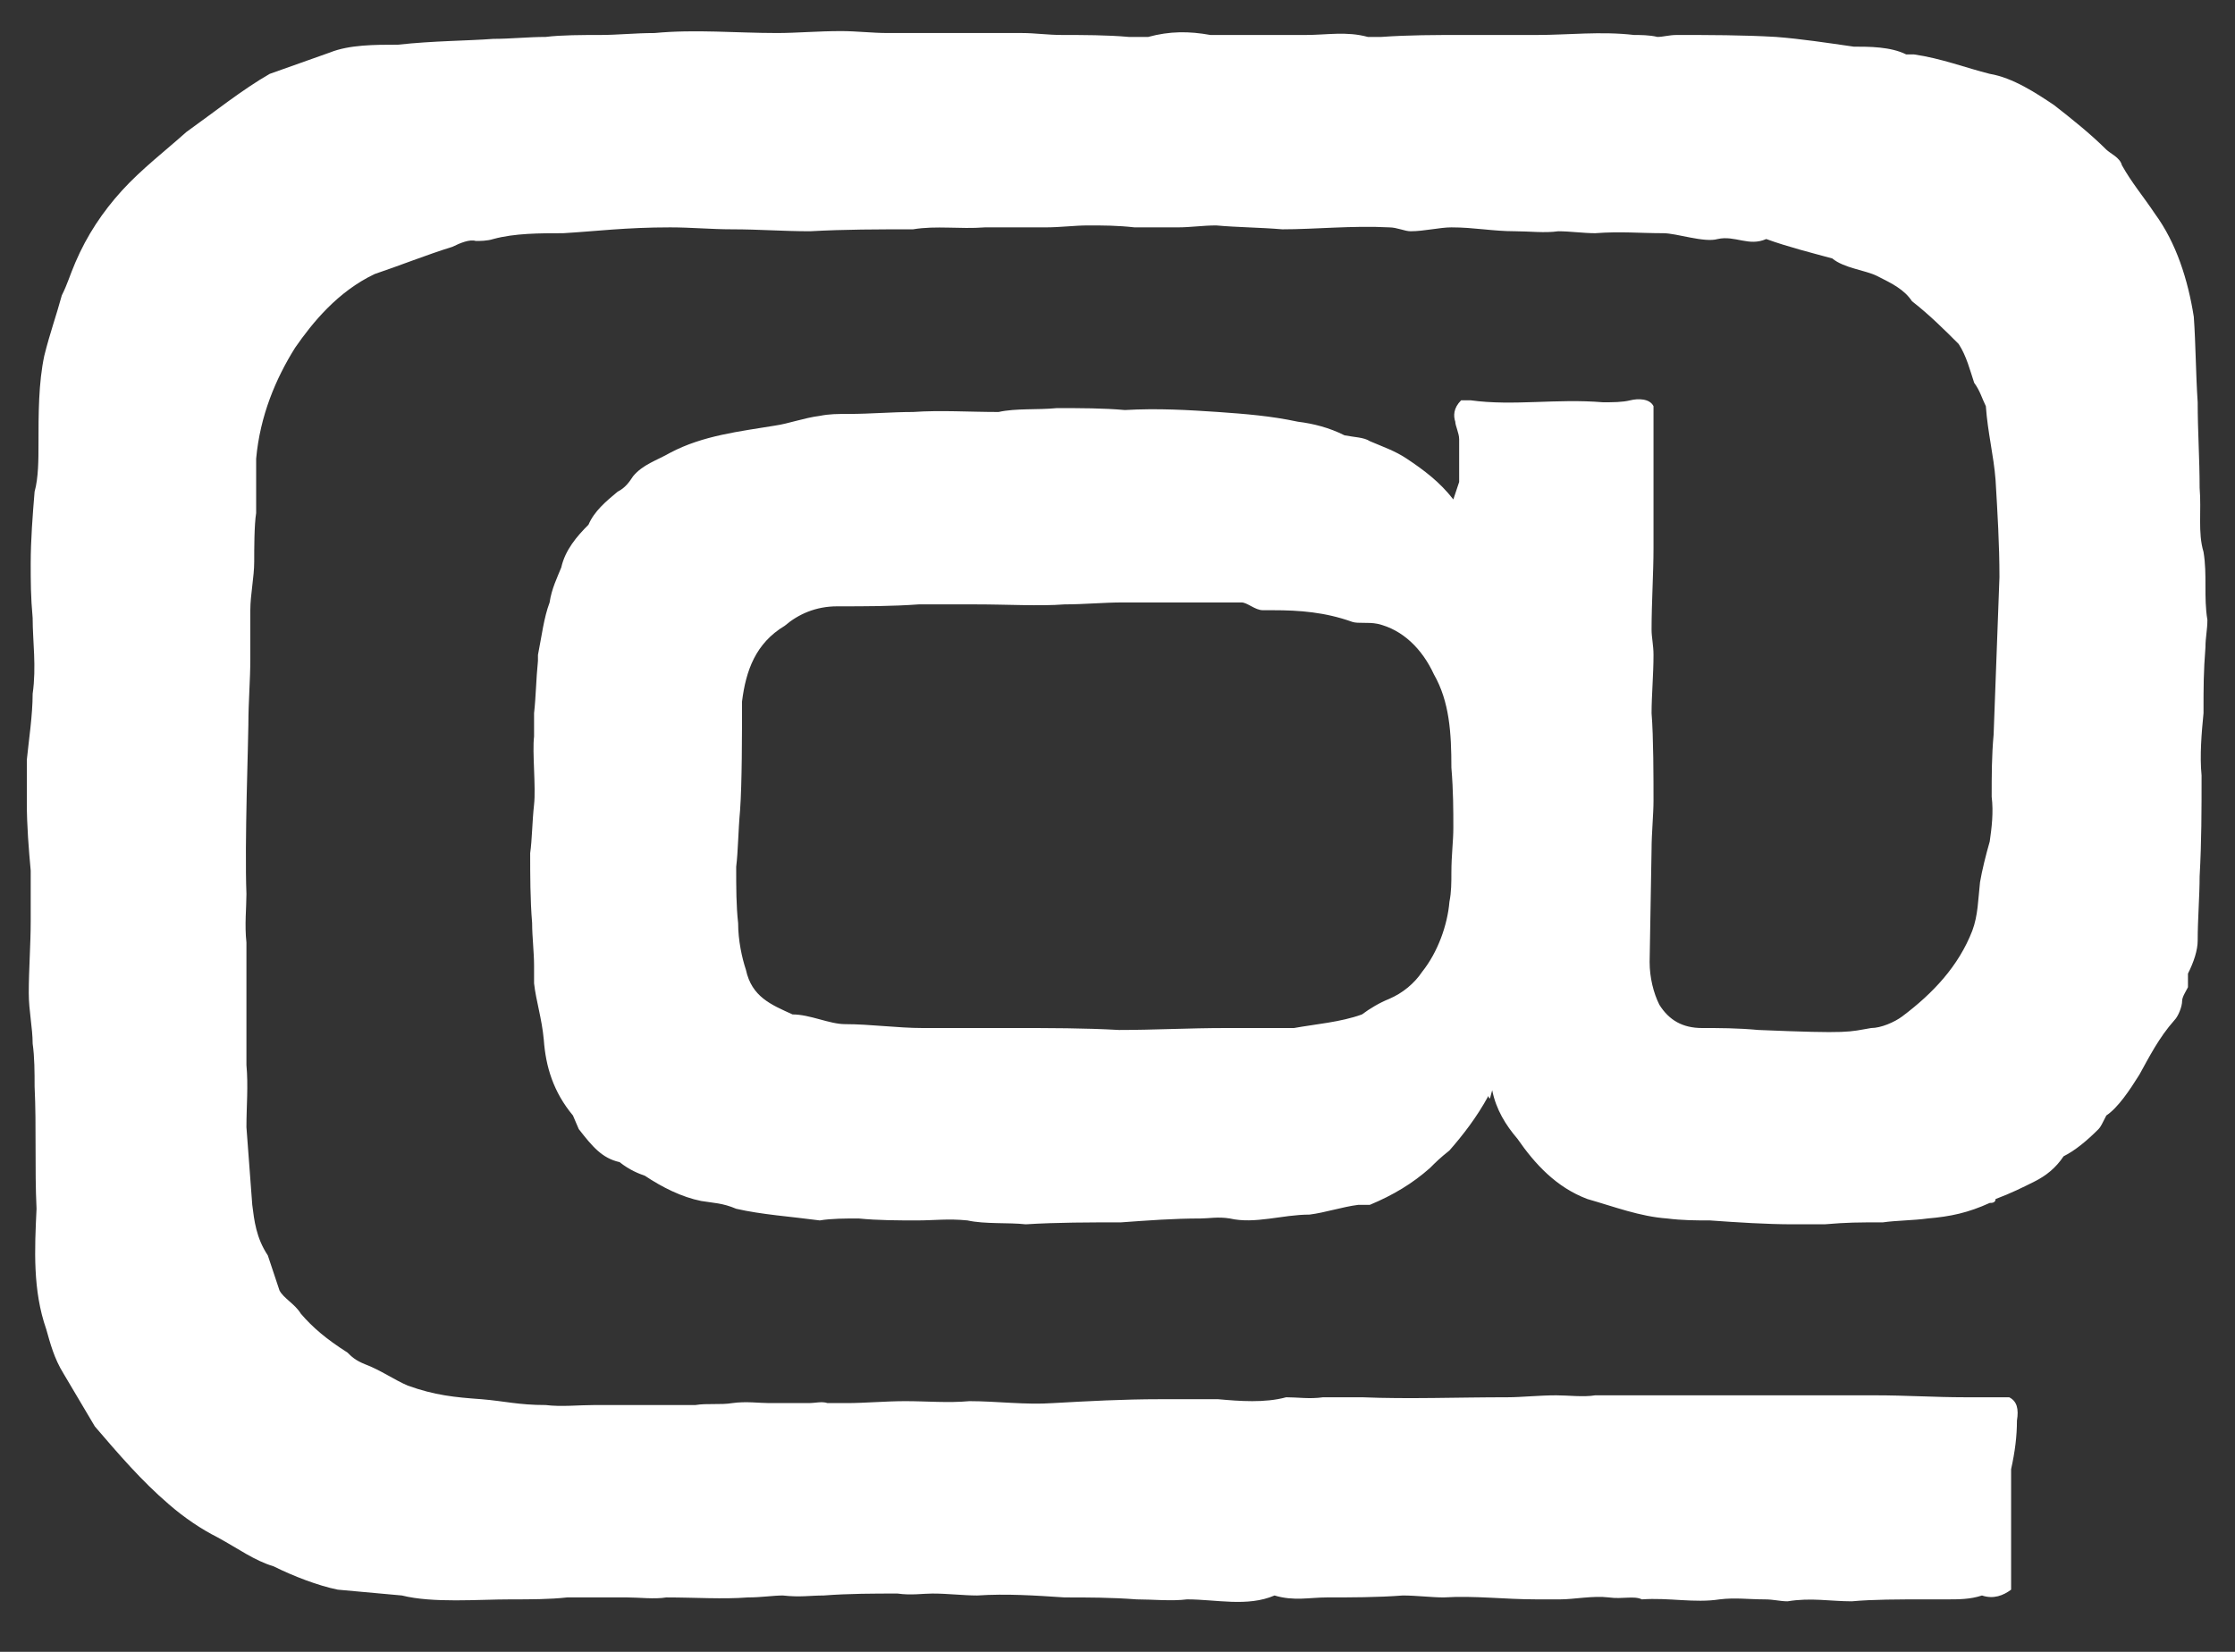 <svg width="46" height="34" viewBox="0 0 46 34" fill="none" xmlns="http://www.w3.org/2000/svg">
<rect x="0" y="0" width="46" height="34" fill="#333333" stroke="none"/>
<path d="M45.352 11.36C45.432 11.84 45.352 12.28 45.432 12.76C45.432 12.96 45.392 13.12 45.392 13.32C45.352 13.84 45.352 14.12 45.352 14.68C45.312 15.08 45.272 15.56 45.312 15.96C45.312 16.68 45.312 17.32 45.272 18.04C45.272 18.44 45.232 18.92 45.232 19.36C45.232 19.56 45.152 19.8 45.032 20.04V20.32C44.992 20.4 44.912 20.52 44.912 20.6C44.912 20.72 44.832 20.92 44.752 21C44.432 21.36 44.232 21.76 44.032 22.12C43.832 22.44 43.592 22.8 43.352 22.96C43.272 23.12 43.232 23.2 43.192 23.24C42.952 23.48 42.712 23.68 42.472 23.8C42.312 24.04 42.112 24.2 41.872 24.32C41.632 24.44 41.392 24.56 41.072 24.68C41.072 24.76 40.992 24.76 40.952 24.76C40.512 24.96 40.152 25.04 39.672 25.08C39.392 25.12 39.032 25.12 38.752 25.16C38.232 25.16 38.032 25.16 37.552 25.2H36.912C36.352 25.2 35.752 25.16 35.192 25.12C34.912 25.12 34.632 25.12 34.312 25.08C33.752 25.04 33.232 24.84 32.672 24.68C32.032 24.44 31.592 23.96 31.232 23.44C30.992 23.16 30.792 22.84 30.712 22.44C30.672 22.56 30.672 22.68 30.632 22.56C30.392 23 30.112 23.36 29.832 23.68C29.632 23.84 29.552 23.92 29.432 24.04C29.072 24.36 28.672 24.6 28.192 24.8H27.952C27.632 24.84 27.272 24.96 26.952 25C26.392 25 25.832 25.2 25.312 25.08C25.072 25.04 24.872 25.08 24.712 25.08C24.152 25.08 23.632 25.12 23.072 25.16C22.432 25.16 21.752 25.16 21.112 25.2C20.752 25.16 20.272 25.2 19.912 25.12C19.512 25.08 19.232 25.12 18.872 25.12C18.512 25.12 18.072 25.12 17.672 25.08C17.392 25.08 17.112 25.08 16.872 25.12C16.272 25.04 15.672 25 15.152 24.88C14.872 24.76 14.672 24.76 14.432 24.72C14.032 24.64 13.632 24.44 13.272 24.2C13.152 24.16 12.952 24.08 12.752 23.92C12.392 23.84 12.192 23.6 11.912 23.24L11.792 22.96C11.392 22.48 11.232 21.96 11.192 21.4C11.152 20.96 11.032 20.6 10.992 20.24V19.88C10.992 19.6 10.952 19.28 10.952 19C10.912 18.52 10.912 18 10.912 17.56C10.952 17.28 10.952 16.92 10.992 16.56C11.032 16.2 10.952 15.48 10.992 15.16V14.68C11.032 14.32 11.032 14 11.072 13.6V13.48C11.152 13.08 11.192 12.72 11.312 12.4C11.352 12.12 11.472 11.88 11.552 11.68C11.632 11.32 11.872 11.04 12.112 10.8C12.232 10.52 12.472 10.32 12.712 10.12C12.872 10.04 12.952 9.92 13.032 9.8C13.232 9.56 13.512 9.48 13.792 9.32C14.472 8.96 15.232 8.88 15.952 8.76C16.232 8.72 16.552 8.6 16.872 8.56C17.072 8.52 17.232 8.52 17.472 8.52C17.912 8.52 18.352 8.48 18.792 8.48C19.352 8.44 19.952 8.48 20.552 8.48C20.912 8.4 21.352 8.44 21.752 8.4C22.232 8.4 22.712 8.4 23.152 8.44C23.832 8.4 24.472 8.44 25.072 8.48C25.632 8.52 26.152 8.56 26.712 8.68C27.032 8.72 27.352 8.8 27.672 8.96C27.872 9 28.072 9 28.192 9.08C28.472 9.2 28.712 9.28 28.952 9.44C29.312 9.68 29.632 9.92 29.912 10.28L30.032 9.92V9.04C30.032 8.92 29.952 8.76 29.952 8.68C29.912 8.56 29.912 8.4 30.072 8.24H30.272C31.152 8.36 32.032 8.2 32.992 8.28C33.192 8.28 33.392 8.28 33.552 8.24C33.712 8.2 33.952 8.2 34.032 8.36V9.52C34.032 10.12 34.032 10.68 34.032 11.28C34.032 11.8 33.992 12.4 33.992 12.96C33.992 13.12 34.032 13.28 34.032 13.48C34.032 13.88 33.992 14.32 33.992 14.68C34.032 15.16 34.032 16.04 34.032 16.48C34.032 16.76 33.992 17.16 33.992 17.48L33.952 19.8C33.952 20.12 34.032 20.44 34.152 20.68C34.352 21 34.632 21.16 35.032 21.16C35.392 21.16 35.752 21.16 36.192 21.2C38.112 21.28 38.032 21.24 38.512 21.16C38.712 21.16 38.992 21.04 39.152 20.92C39.792 20.44 40.312 19.88 40.592 19.16C40.712 18.84 40.712 18.52 40.752 18.16C40.792 17.92 40.872 17.6 40.952 17.32C40.992 17.04 41.032 16.72 40.992 16.4C40.992 15.96 40.992 15.56 41.032 15.12L41.152 11.88C41.152 11.2 41.112 10.56 41.072 9.88C41.032 9.36 40.912 8.92 40.872 8.36C40.792 8.2 40.752 8.04 40.632 7.88C40.552 7.64 40.472 7.32 40.312 7.08C40.032 6.8 39.712 6.48 39.352 6.2C39.192 5.96 38.952 5.84 38.632 5.68C38.392 5.56 37.952 5.52 37.712 5.32C37.272 5.2 36.792 5.08 36.352 4.92C35.992 5.08 35.712 4.84 35.352 4.92C35.072 5 34.512 4.8 34.232 4.8C33.752 4.8 33.352 4.76 32.832 4.8C32.592 4.8 32.312 4.76 32.072 4.76C31.792 4.8 31.472 4.76 31.192 4.76C30.712 4.76 30.352 4.68 29.872 4.68C29.632 4.68 29.312 4.76 29.032 4.76C28.912 4.76 28.752 4.68 28.592 4.68C27.832 4.64 27.072 4.72 26.392 4.72C25.912 4.68 25.472 4.68 25.032 4.64C24.752 4.64 24.512 4.68 24.232 4.68H23.352C22.992 4.64 22.712 4.64 22.392 4.64C22.112 4.64 21.832 4.68 21.512 4.68H20.272C19.752 4.72 19.272 4.64 18.792 4.72C18.072 4.72 17.392 4.72 16.672 4.76C16.112 4.76 15.632 4.72 15.072 4.72C14.632 4.72 14.232 4.68 13.792 4.68C12.872 4.68 12.272 4.76 11.592 4.8C11.112 4.8 10.592 4.8 10.152 4.92C10.032 4.96 9.872 4.96 9.792 4.96C9.672 4.92 9.472 5 9.312 5.08C8.792 5.24 8.192 5.48 7.712 5.64C6.952 6 6.432 6.64 6.072 7.16C5.672 7.8 5.352 8.56 5.272 9.44V10.56C5.232 10.8 5.232 11.32 5.232 11.56C5.232 11.88 5.152 12.24 5.152 12.56V13.56C5.152 14 5.112 14.44 5.112 14.92C5.112 15.24 5.032 17.36 5.072 18.4C5.072 18.68 5.032 19.04 5.072 19.4V21.92C5.112 22.36 5.072 22.76 5.072 23.2L5.192 24.8C5.232 25.12 5.272 25.48 5.512 25.84L5.752 26.56C5.832 26.72 6.072 26.84 6.192 27.04C6.432 27.32 6.712 27.56 7.152 27.84C7.232 27.92 7.312 28 7.512 28.08C7.832 28.2 8.112 28.4 8.392 28.52C8.952 28.72 9.352 28.76 9.912 28.8C10.392 28.84 10.672 28.92 11.232 28.92C11.552 28.96 11.912 28.92 12.232 28.92H13.672C13.912 28.92 14.112 28.92 14.312 28.92C14.552 28.88 14.832 28.92 15.072 28.88C15.352 28.84 15.632 28.88 15.832 28.88H16.632C16.792 28.88 16.912 28.84 17.032 28.88H17.432C17.792 28.88 18.232 28.84 18.632 28.84C19.072 28.84 19.512 28.88 19.952 28.84C20.512 28.84 21.112 28.92 21.672 28.88C22.392 28.84 23.112 28.8 23.872 28.8H25.072C25.512 28.84 26.032 28.88 26.472 28.76C26.712 28.76 26.952 28.8 27.232 28.76H28.032C28.992 28.8 29.992 28.76 31.032 28.76C31.312 28.76 31.672 28.72 32.032 28.72C32.272 28.72 32.592 28.76 32.832 28.72H33.472C33.712 28.72 33.912 28.72 34.112 28.72H35.872C36.792 28.72 37.712 28.72 38.592 28.72C39.232 28.72 39.832 28.76 40.432 28.76H41.352C41.512 28.84 41.552 29 41.512 29.24C41.512 29.56 41.472 29.88 41.392 30.24V31.28C41.392 31.68 41.392 32.24 41.392 32.72C41.232 32.84 41.032 32.92 40.792 32.84C40.552 32.92 40.312 32.92 40.072 32.92H39.632C39.072 32.92 38.552 32.92 38.112 32.96C37.672 32.96 37.272 32.88 36.792 32.96C36.632 32.96 36.512 32.92 36.312 32.92C35.992 32.92 35.712 32.88 35.392 32.92C34.872 33 34.352 32.88 33.792 32.92C33.632 32.84 33.392 32.92 33.112 32.88C32.792 32.84 32.392 32.92 32.112 32.92H31.632C30.952 32.92 30.352 32.84 29.712 32.88C29.472 32.88 29.152 32.84 28.872 32.84C28.352 32.88 27.792 32.88 27.312 32.88C26.952 32.88 26.632 32.96 26.232 32.84C25.672 33.08 25.032 32.92 24.432 32.92C24.112 32.96 23.712 32.92 23.392 32.92C22.872 32.88 22.392 32.88 21.912 32.88C21.312 32.84 20.712 32.8 20.112 32.84C19.832 32.84 19.512 32.8 19.192 32.8C18.992 32.8 18.752 32.84 18.472 32.8C17.992 32.8 17.472 32.8 16.952 32.84C16.672 32.84 16.472 32.88 16.112 32.84C15.912 32.84 15.672 32.88 15.392 32.88C14.872 32.92 14.312 32.88 13.712 32.88C13.472 32.92 13.152 32.88 12.912 32.88H11.672C11.312 32.92 10.912 32.92 10.512 32.92C9.832 32.92 8.912 33 8.272 32.84L6.952 32.72C6.552 32.64 6.032 32.44 5.632 32.24C5.232 32.12 4.912 31.88 4.472 31.64C4.152 31.48 3.792 31.24 3.472 30.96C2.912 30.48 2.432 29.92 1.952 29.36L1.312 28.28C1.112 27.96 1.032 27.64 0.952 27.36C0.672 26.56 0.712 25.72 0.752 24.88C0.712 24.04 0.752 23.2 0.712 22.36C0.712 22.08 0.712 21.76 0.672 21.48C0.672 21.16 0.592 20.8 0.592 20.44C0.592 19.96 0.632 19.44 0.632 18.96V17.92C0.592 17.48 0.552 17 0.552 16.52V15.64C0.592 15.24 0.672 14.72 0.672 14.28C0.752 13.72 0.672 13.2 0.672 12.72C0.632 12.28 0.632 11.96 0.632 11.6C0.632 11.12 0.672 10.6 0.712 10.12C0.792 9.84 0.792 9.44 0.792 9.16C0.792 8.52 0.792 7.88 0.912 7.32C1.032 6.84 1.152 6.52 1.272 6.08C1.392 5.84 1.432 5.68 1.552 5.4C1.792 4.84 2.112 4.36 2.512 3.92C2.912 3.48 3.432 3.08 3.832 2.72C4.392 2.32 4.992 1.84 5.552 1.52L6.792 1.08C7.192 0.92 7.712 0.92 8.192 0.92C8.912 0.84 9.632 0.84 10.152 0.8C10.512 0.8 10.872 0.76 11.232 0.76C11.552 0.72 11.992 0.72 12.352 0.72C12.712 0.72 13.072 0.68 13.472 0.68C14.312 0.6 15.152 0.68 15.992 0.68C16.392 0.68 16.832 0.64 17.312 0.64C17.632 0.64 17.952 0.68 18.272 0.68H18.592C19.032 0.68 19.392 0.68 19.872 0.68H21.032C21.312 0.68 21.552 0.72 21.872 0.72C22.272 0.72 22.792 0.72 23.232 0.76H23.632C24.072 0.64 24.472 0.64 24.912 0.72H25.832C26.152 0.72 26.512 0.72 26.872 0.72C27.312 0.72 27.712 0.64 28.152 0.76H28.432C28.992 0.72 29.552 0.72 30.072 0.72H31.632C32.272 0.72 32.952 0.64 33.632 0.72C33.752 0.72 33.952 0.72 34.112 0.76C34.232 0.76 34.352 0.72 34.512 0.72C35.152 0.72 35.872 0.72 36.552 0.76C37.072 0.8 37.592 0.88 38.152 0.96C38.472 0.96 38.912 0.96 39.232 1.12H39.392C39.952 1.2 40.472 1.4 40.952 1.52C41.432 1.6 41.912 1.92 42.272 2.16C42.632 2.44 43.032 2.76 43.352 3.08C43.432 3.16 43.632 3.24 43.672 3.4C43.872 3.76 44.112 4.04 44.352 4.4C44.792 5 45.032 5.76 45.152 6.52C45.192 7.08 45.192 7.68 45.232 8.28C45.232 8.88 45.272 9.44 45.272 10.04C45.312 10.52 45.232 10.96 45.352 11.36ZM29.872 17.96C29.872 17.6 29.912 17.32 29.912 17.04C29.912 16.68 29.912 16.28 29.872 15.8C29.872 15.08 29.832 14.44 29.512 13.88C29.272 13.36 28.872 12.96 28.352 12.84C28.152 12.8 27.952 12.84 27.832 12.8C27.272 12.6 26.752 12.56 26.192 12.56H25.992C25.832 12.56 25.672 12.4 25.552 12.4H24.152C23.832 12.4 23.432 12.4 23.112 12.4C22.712 12.4 22.312 12.44 21.912 12.44C21.392 12.48 20.752 12.44 20.072 12.44H18.912C18.352 12.48 17.832 12.48 17.232 12.48C16.792 12.48 16.432 12.64 16.152 12.88C15.552 13.24 15.352 13.8 15.272 14.44C15.272 15.12 15.272 16.12 15.232 16.68C15.192 17.12 15.192 17.52 15.152 17.84C15.152 18.28 15.152 18.64 15.192 19C15.192 19.36 15.272 19.72 15.352 19.96C15.472 20.52 15.872 20.68 16.312 20.88C16.672 20.88 17.072 21.08 17.392 21.08C17.912 21.08 18.472 21.16 18.992 21.16H20.192C20.472 21.16 20.712 21.16 20.832 21.16C21.632 21.16 22.312 21.16 23.032 21.2C23.752 21.2 24.472 21.16 25.232 21.16H25.632C25.992 21.16 26.272 21.16 26.632 21.16C27.072 21.08 27.592 21.04 28.032 20.88C28.192 20.76 28.392 20.64 28.592 20.56C28.872 20.44 29.112 20.24 29.272 20C29.592 19.6 29.792 19.04 29.832 18.56C29.872 18.36 29.872 18.16 29.872 17.96Z" fill="white"/>
</svg>
